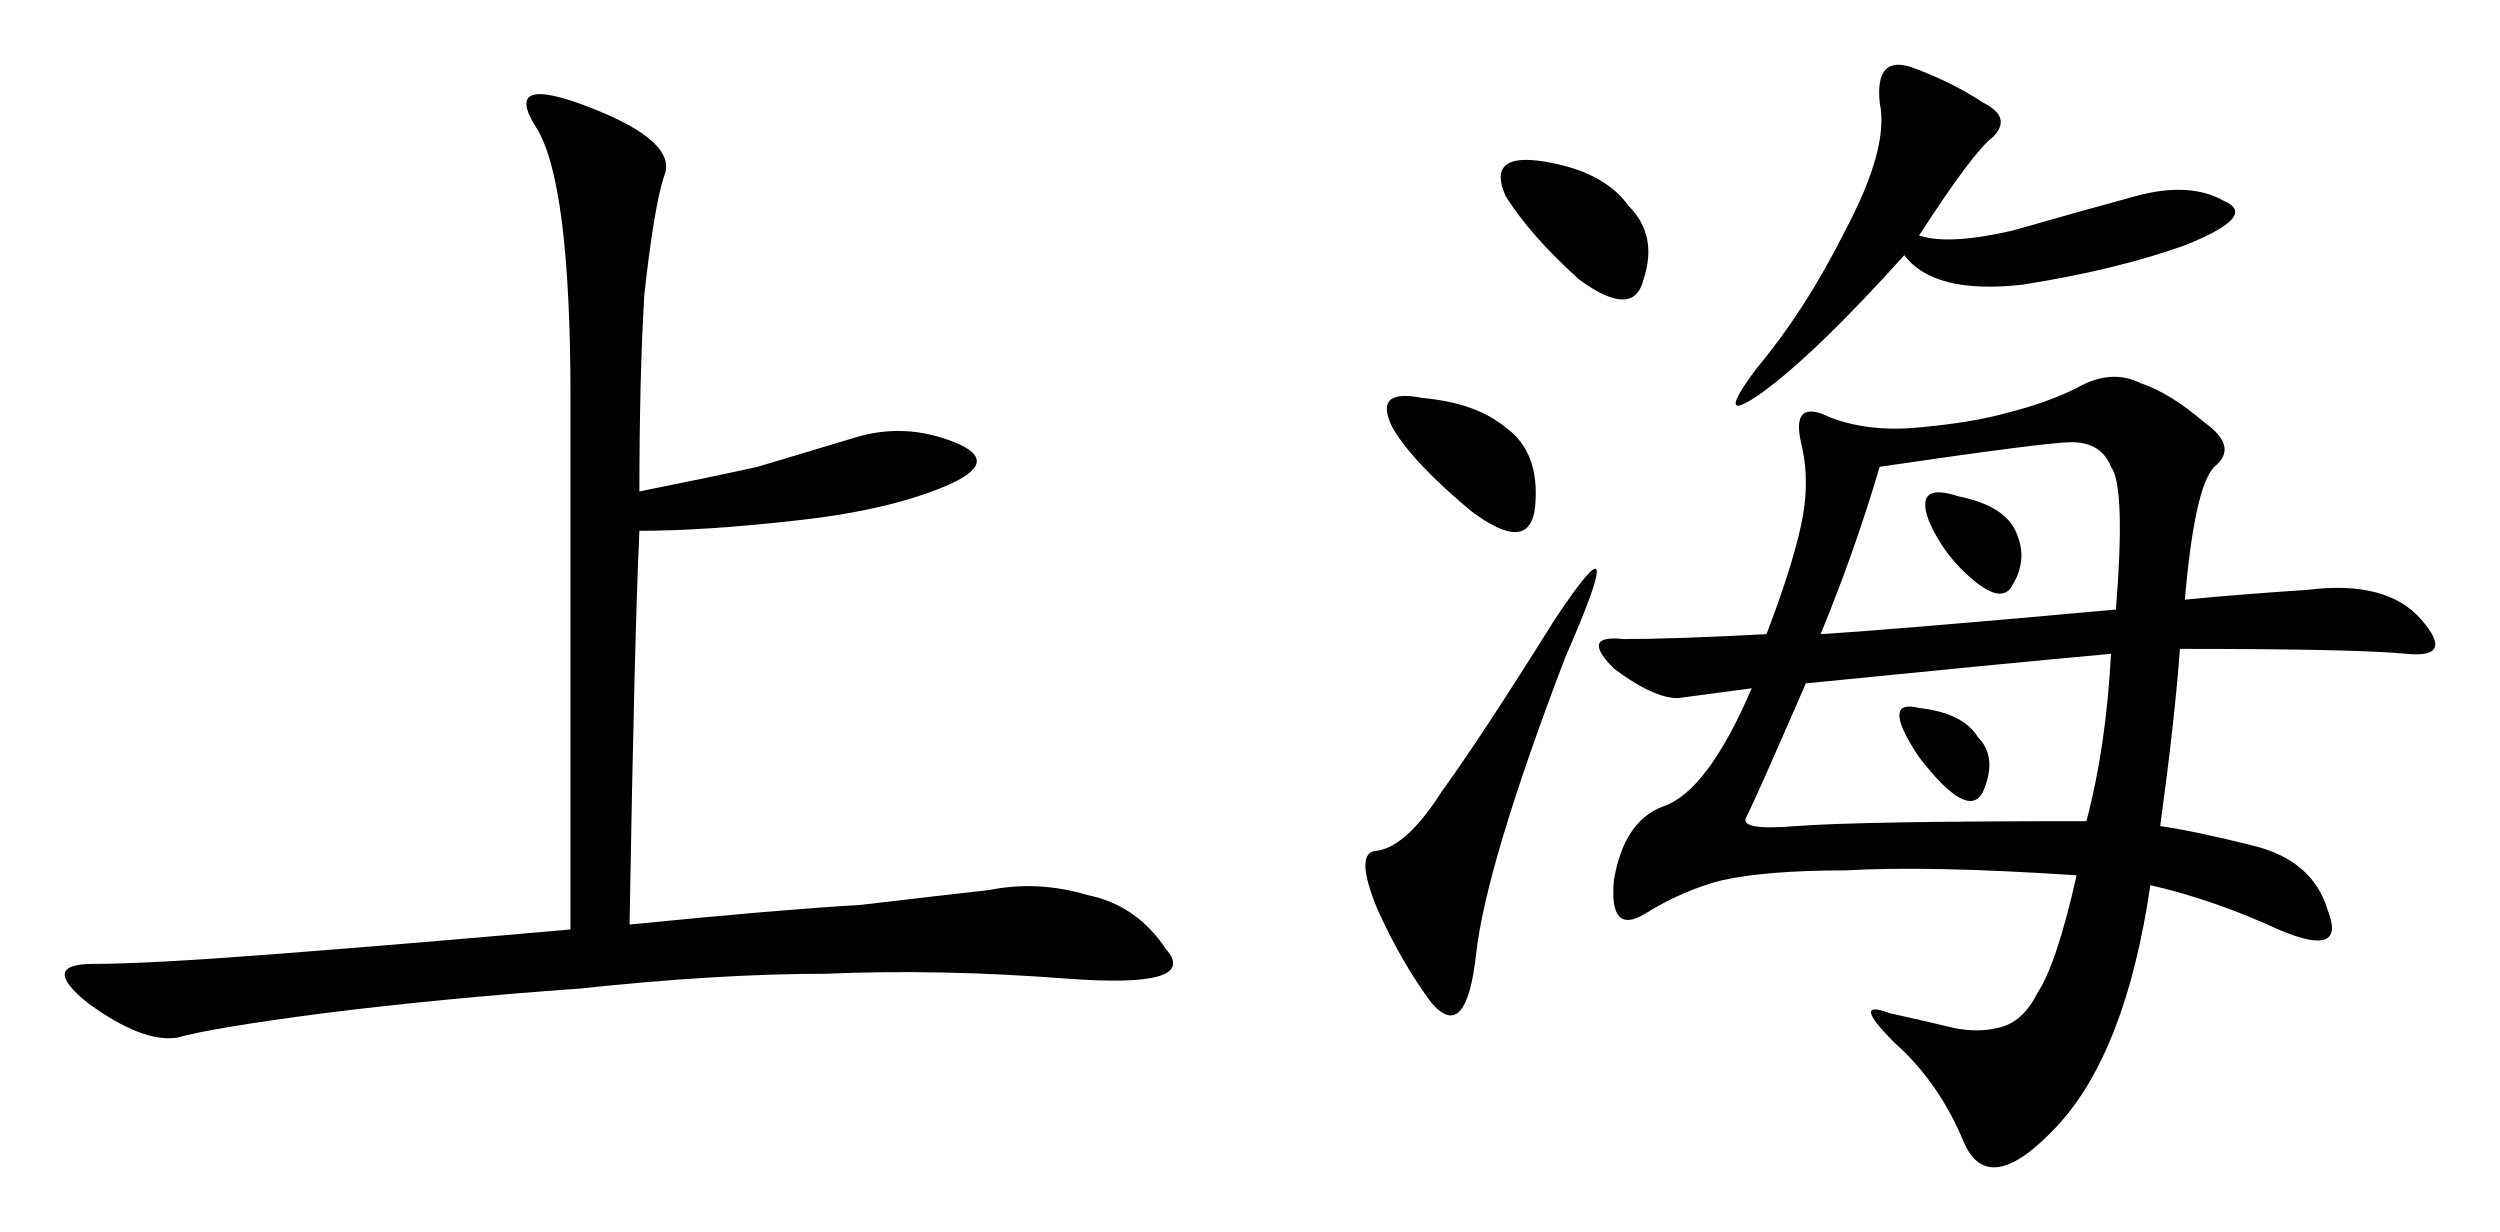 <?xml version="1.0" encoding="UTF-8" standalone="no"?>
<svg
   xmlns:dc="http://purl.org/dc/elements/1.1/"
   xmlns:cc="http://creativecommons.org/ns#"
   xmlns:rdf="http://www.w3.org/1999/02/22-rdf-syntax-ns#"
   xmlns:svg="http://www.w3.org/2000/svg"
   xmlns="http://www.w3.org/2000/svg"
   width="77.227mm"
   height="38.06mm"
   viewBox="0 0 273.64 134.858"
   id="svg3356"
   version="1.1">
  <defs
     id="defs3358" />
  <g
     id="layer1"
     transform="translate(-283.341,-752.875)">
    <g
       id="text3398"
       style="font-style:normal;font-variant:normal;font-weight:normal;font-stretch:normal;font-size:137.91px;line-height:125%;font-family:KaiTi;-inkscape-font-specification:'KaiTi, Normal';text-align:start;letter-spacing:0px;word-spacing:0px;writing-mode:lr-tb;text-anchor:start;fill:#000000;fill-opacity:1;stroke:none;stroke-width:1px;stroke-linecap:butt;stroke-linejoin:miter;stroke-opacity:1">
      <path
         id="path3403"
         style=""
         d="m 353.328,806.664 q 8.081,-1.616 12.929,-2.694 5.387,-1.616 10.774,-3.232 5.387,-1.616 10.774,0.539 5.387,2.155 -1.077,4.848 -6.465,2.694 -16.7,3.771 -9.697,1.077 -16.7,1.077 -0.539,11.313 -1.077,43.097 16.161,-1.616 25.319,-2.155 9.158,-1.077 14.006,-1.616 5.387,-1.077 10.774,0.539 5.387,1.077 8.619,5.926 3.771,4.31 -10.774,3.232 -14.006,-1.077 -26.397,-0.539 -11.852,0 -26.936,1.616 -15.084,1.077 -28.013,2.694 -12.39,1.616 -16.161,2.694 -3.771,0.539 -9.697,-3.771 -5.387,-4.31 0.539,-4.31 5.926,0 19.932,-1.077 14.006,-1.077 32.323,-2.694 l 0,-58.181 q 0,-23.703 -3.771,-29.629 -3.771,-5.926 5.926,-2.155 9.697,3.771 8.081,7.542 -1.077,3.232 -2.155,12.929 -0.539,9.158 -0.539,21.548 z" />
      <path
         id="path3405"
         style=""
         d="m 519.79,843.296 q 3.771,0.539 10.236,2.155 6.465,1.616 8.081,7.003 2.155,5.387 -5.387,2.155 -7.003,-3.232 -14.007,-4.848 -2.694,18.316 -10.236,26.397 -7.542,8.081 -10.236,1.616 -2.694,-6.465 -7.542,-10.774 -4.848,-4.848 -0.539,-3.232 4.848,1.077 7.003,1.616 2.694,0.539 4.848,0 2.694,-0.539 4.31,-3.771 2.155,-3.232 4.31,-12.929 -16.161,-1.077 -25.319,-0.539 -8.619,0 -13.468,1.077 -4.31,1.077 -8.619,3.771 -3.771,2.155 -3.232,-3.771 1.077,-6.465 5.387,-8.081 4.848,-1.616 9.697,-12.929 l -8.081,1.077 q -2.694,0 -7.003,-3.232 -3.771,-3.771 1.077,-3.232 5.387,0 15.623,-0.539 2.694,-7.003 3.771,-11.852 1.077,-4.848 0,-9.158 -1.077,-4.848 3.232,-2.694 4.31,1.616 9.697,1.077 5.926,-0.539 9.697,-1.616 4.31,-1.077 7.542,-2.694 3.771,-2.155 7.003,-0.539 3.232,1.077 7.003,4.31 3.771,2.694 1.077,4.848 -2.155,2.155 -3.232,14.545 5.387,-0.539 13.468,-1.077 8.619,-1.077 12.39,3.232 3.771,4.31 -1.616,3.771 -5.387,-0.539 -24.781,-0.539 -0.539,7.542 -2.155,19.394 z m -38.787,-15.623 q -5.387,12.39 -6.465,14.545 -1.077,1.616 5.387,1.077 7.003,-0.539 31.784,-0.539 2.155,-8.081 2.694,-18.316 -11.852,1.077 -33.4,3.232 z m 33.939,-8.081 q 1.077,-13.468 -0.539,-15.623 -1.077,-2.694 -4.31,-2.694 -2.694,0 -21.01,2.694 -2.694,9.158 -6.465,18.316 8.619,-0.539 32.323,-2.694 z M 493.393,778.651 q 3.232,1.077 10.236,-0.539 7.542,-2.155 13.468,-3.771 5.926,-1.616 9.697,0.539 3.771,1.616 -4.31,4.848 -7.542,2.694 -17.777,4.31 -9.697,1.077 -12.929,-3.232 -9.697,10.774 -15.623,15.084 -5.387,3.771 -0.539,-2.694 5.387,-6.465 9.697,-15.084 4.848,-9.158 3.771,-14.006 -0.539,-5.387 3.771,-3.771 4.31,1.616 7.542,3.771 3.232,1.616 1.077,3.771 -2.155,1.616 -8.081,10.774 z m -38.787,46.329 q -8.619,22.626 -9.697,32.323 -1.077,9.697 -4.848,5.387 -3.232,-4.31 -5.926,-10.236 -2.694,-6.465 0,-6.465 3.232,-0.539 7.003,-6.465 4.31,-5.926 12.39,-18.855 8.619,-12.929 1.077,4.31 z m 1.616,-41.481 q -5.387,-4.848 -8.081,-9.158 -2.155,-4.848 4.31,-3.771 6.465,1.077 9.158,4.848 3.232,3.232 1.616,8.081 -1.077,4.31 -7.003,0 z m -11.852,25.319 q -6.465,-5.387 -8.619,-9.158 -2.155,-4.31 3.232,-3.232 5.926,0.539 9.158,3.232 3.771,2.694 3.232,8.619 -0.539,5.387 -7.003,0.539 z m 50.1,1.077 q -1.616,-4.31 3.232,-2.694 5.387,1.077 6.465,4.31 1.077,2.694 -0.539,5.387 -1.077,2.155 -4.31,-0.539 -3.232,-2.694 -4.848,-6.465 z m -1.077,25.858 q -4.31,-6.465 0,-5.387 4.848,0.539 6.465,3.232 2.155,2.155 0.539,5.926 -1.616,3.232 -7.003,-3.771 z" />
    </g>
  </g>
</svg>
